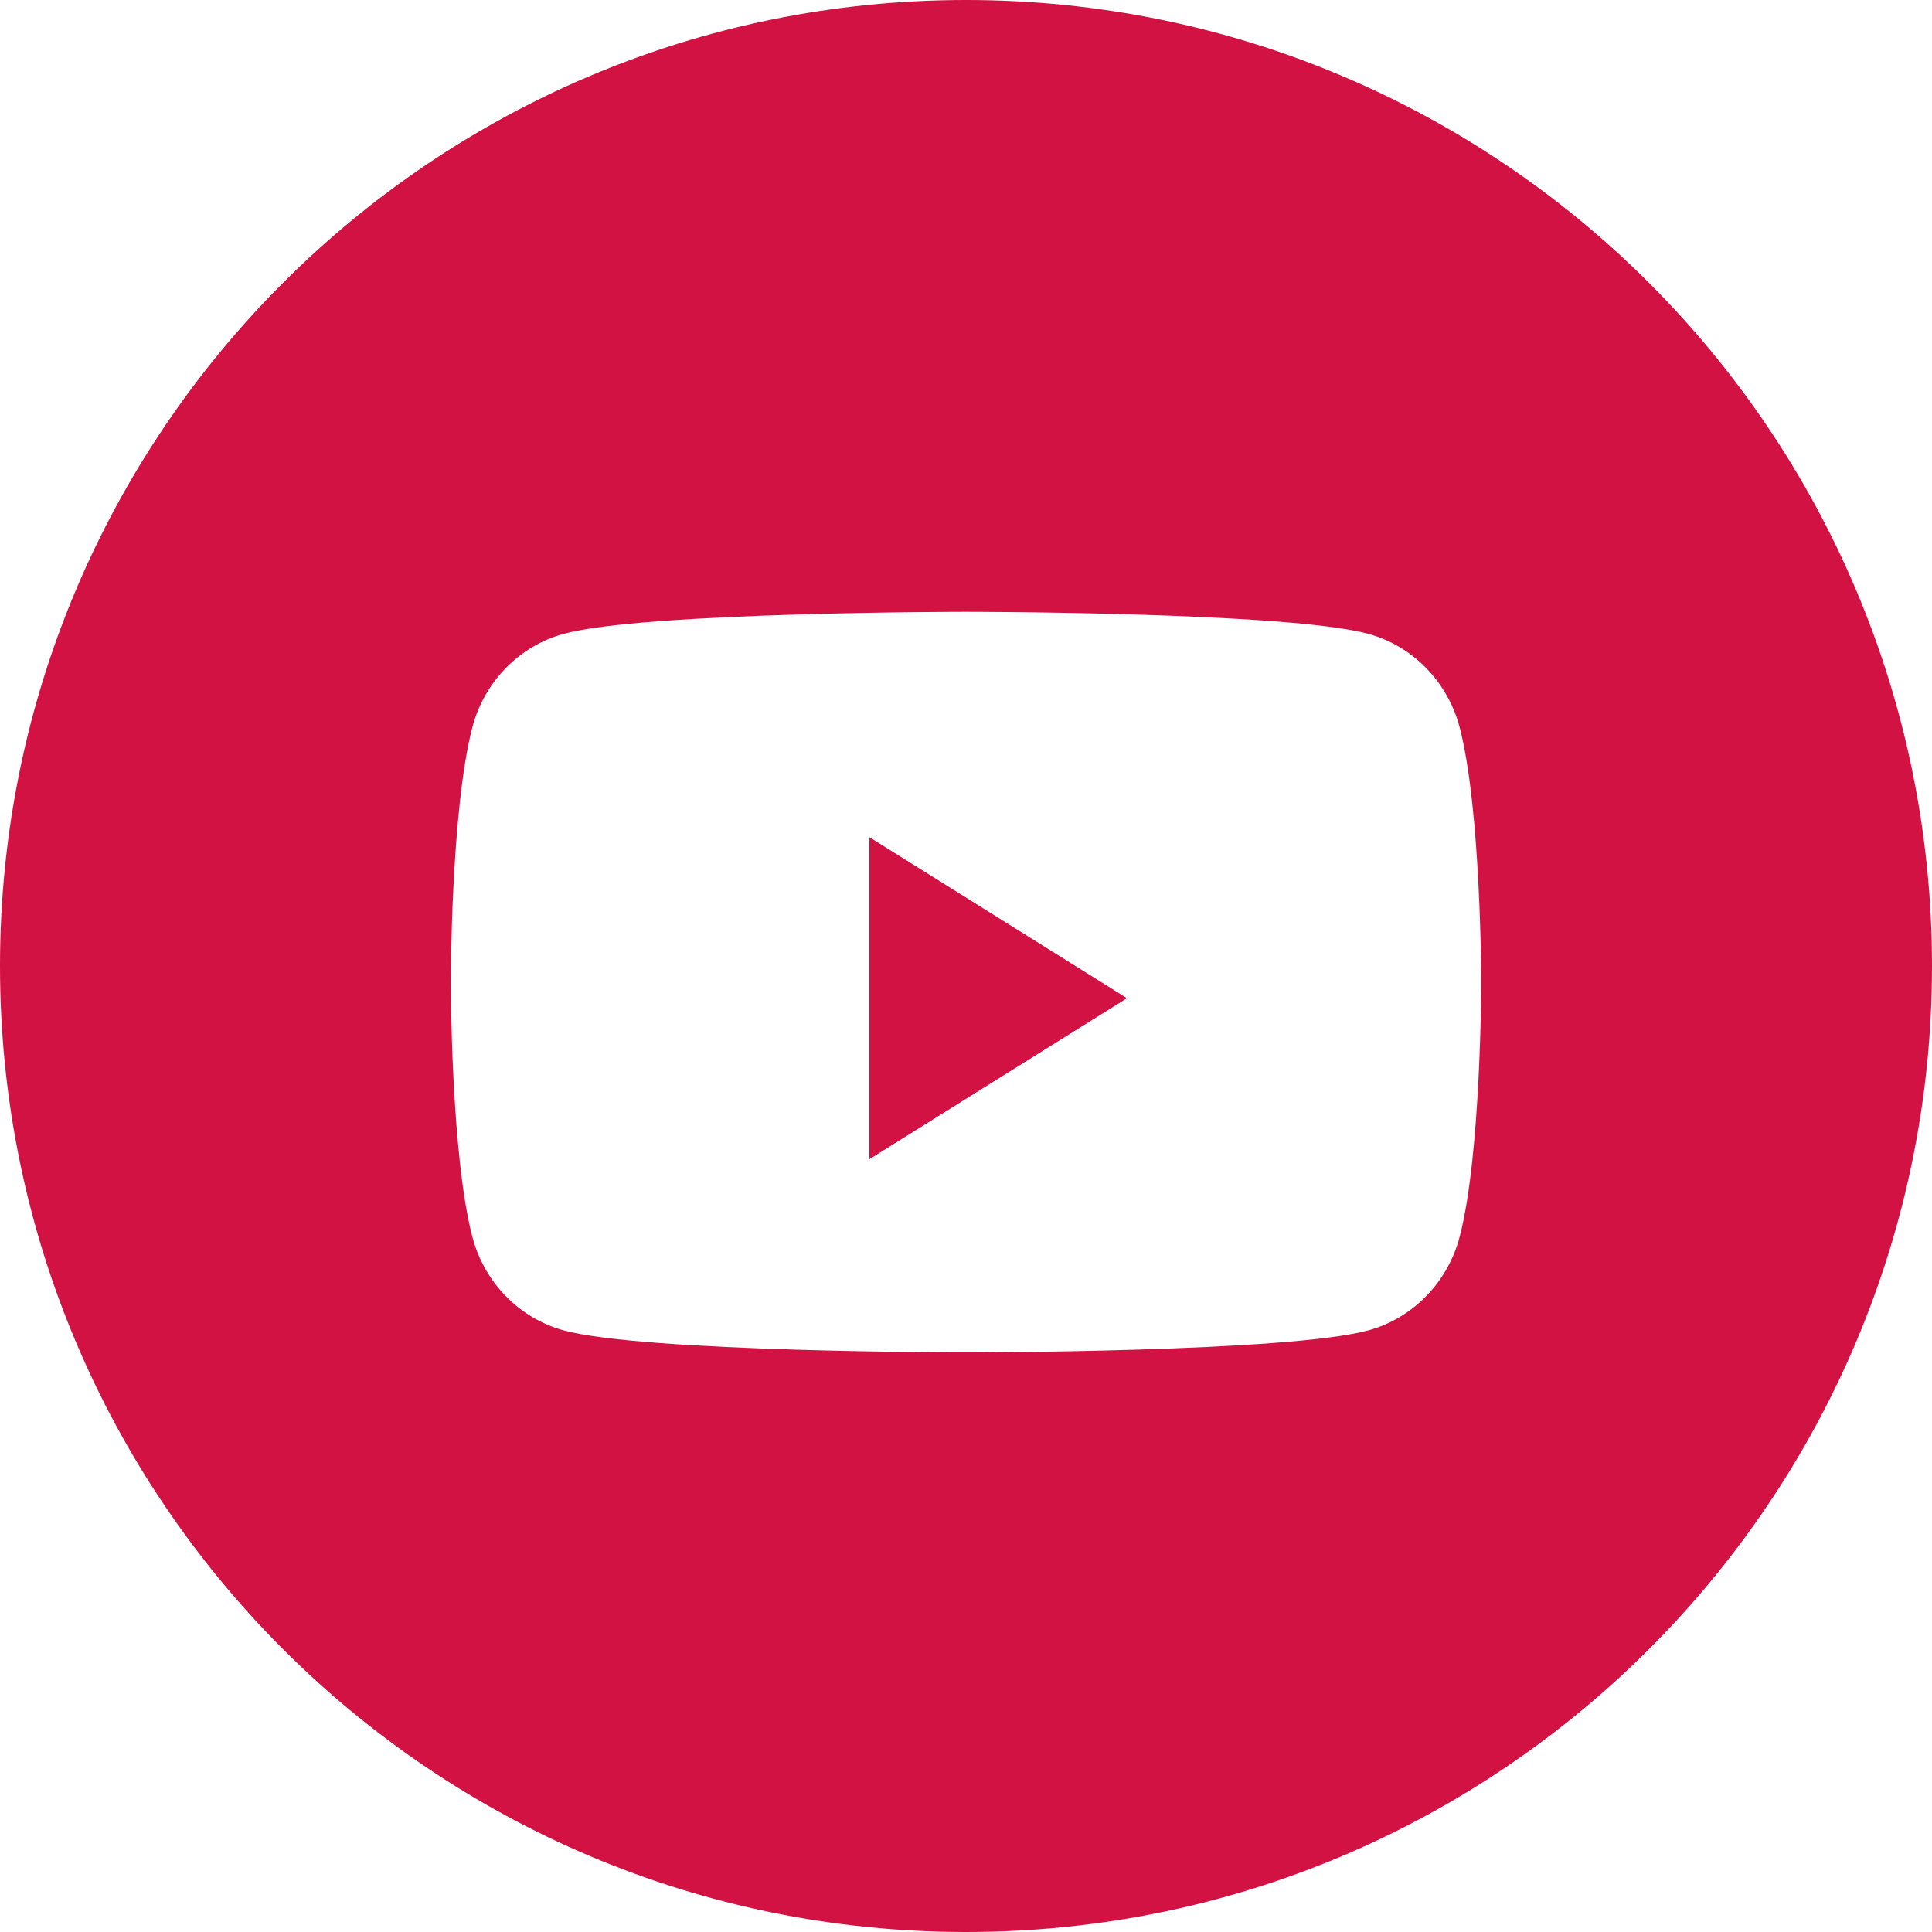 <?xml version="1.0" encoding="UTF-8"?> <svg xmlns="http://www.w3.org/2000/svg" xmlns:xlink="http://www.w3.org/1999/xlink" width="46px" height="46px" viewBox="0 0 46 46" version="1.1"><g stroke="none" stroke-width="1" fill="none" fill-rule="evenodd"><g transform="translate(-827, -13679)"><g transform="translate(569, 13679)"><g class="fill" transform="translate(258, 0)" fill="#D11242" fill-rule="nonzero"><path d="M0,23 C0,10.297 10.297,0 23,0 C35.703,0 46,10.297 46,23 C46,35.703 35.703,46 23,46 C10.297,46 0,35.703 0,23 Z M34.754,17.32 C34.472,16.236 33.64,15.383 32.585,15.093 C30.672,14.567 23,14.567 23,14.567 C23,14.567 15.328,14.567 13.415,15.093 C12.359,15.383 11.528,16.236 11.246,17.32 C10.733,19.285 10.733,23.383 10.733,23.383 C10.733,23.383 10.733,27.482 11.246,29.446 C11.528,30.53 12.359,31.384 13.415,31.674 C15.328,32.2 23,32.2 23,32.2 C23,32.2 30.672,32.2 32.585,31.674 C33.64,31.384 34.472,30.53 34.754,29.446 C35.267,27.482 35.267,23.383 35.267,23.383 C35.267,23.383 35.267,19.285 34.754,17.32 Z"></path><polygon points="20.7 27.6 20.7 19.933 26.833 23.767"></polygon></g></g></g></g></svg>